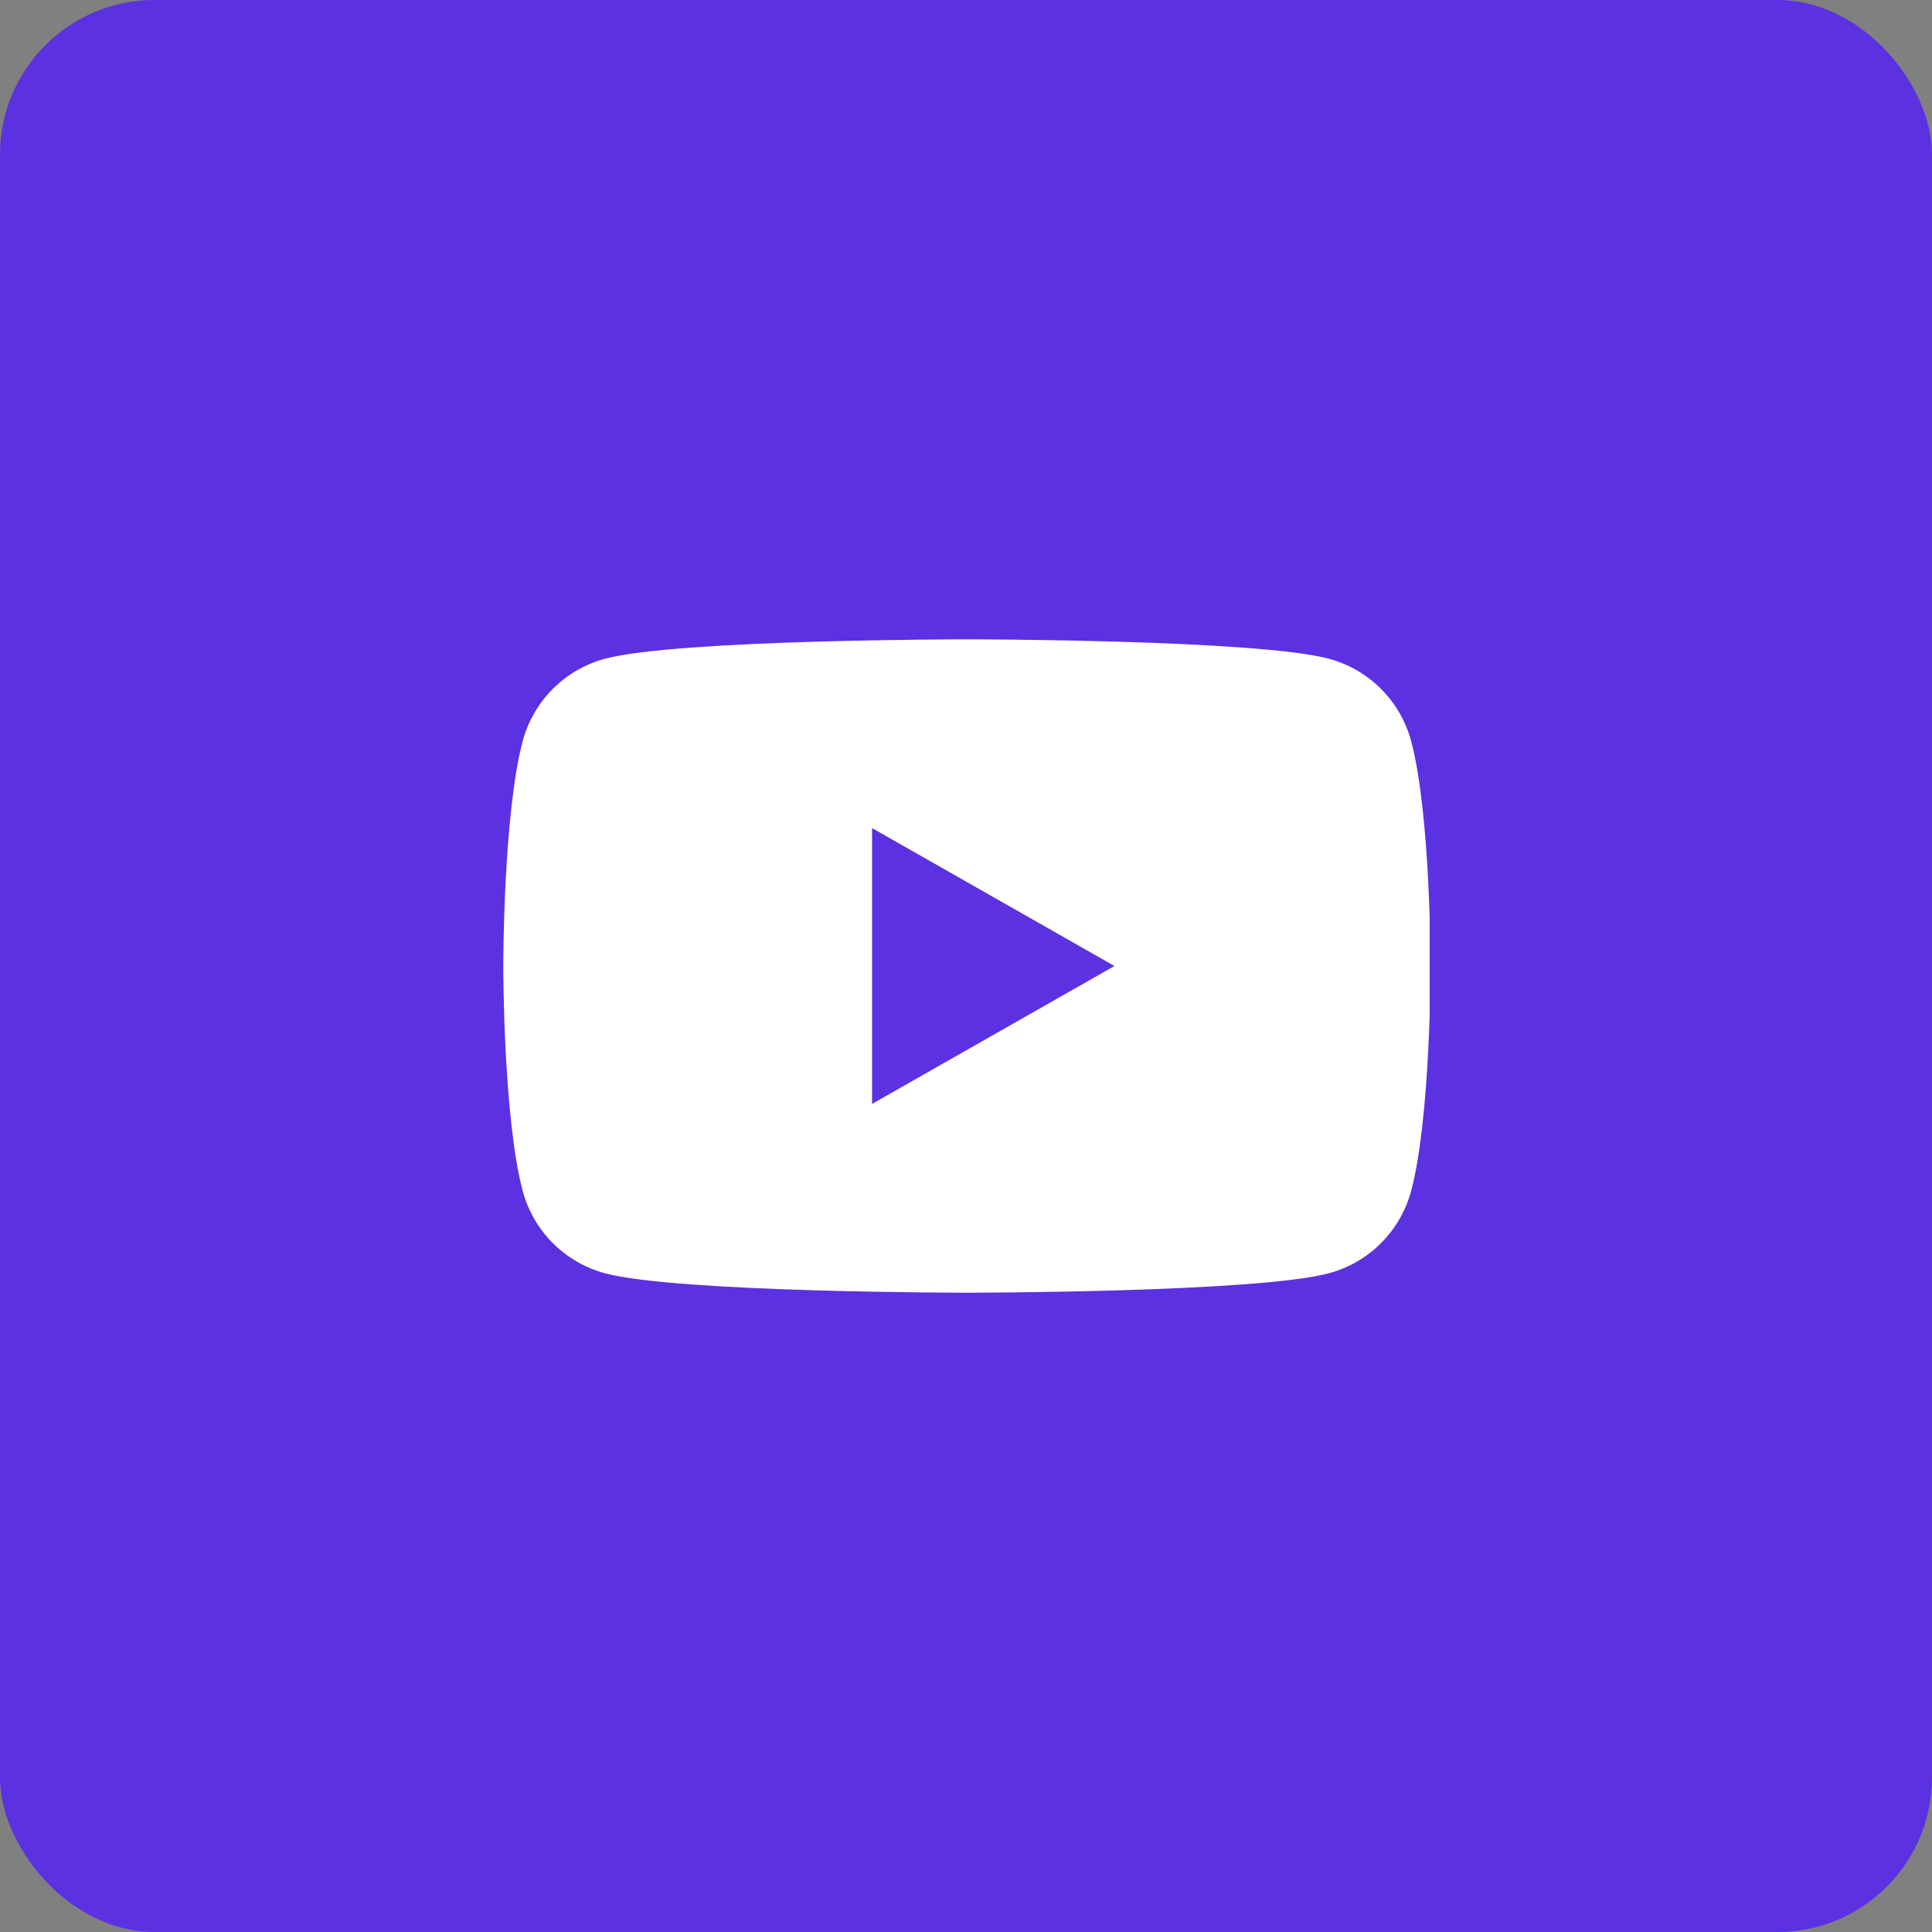 <svg width="50" height="50" viewBox="0 0 50 50" fill="none" xmlns="http://www.w3.org/2000/svg">
<rect x="0" y="0" width="50" height="50" fill="#808080" stroke="none"/>
<rect width="50" height="50" rx="4" fill="#5B31E1"/>
<g clip-path="url(#clip0_6_362)">
<path d="M36.522 19.186C36.386 18.675 36.119 18.209 35.746 17.834C35.374 17.459 34.91 17.189 34.4 17.05C32.524 16.546 25.024 16.546 25.024 16.546C25.024 16.546 17.524 16.546 15.647 17.05C15.138 17.189 14.674 17.459 14.301 17.834C13.929 18.209 13.661 18.675 13.526 19.186C13.024 21.07 13.024 25 13.024 25C13.024 25 13.024 28.93 13.526 30.815C13.661 31.325 13.929 31.791 14.301 32.166C14.674 32.541 15.138 32.811 15.647 32.95C17.524 33.455 25.024 33.455 25.024 33.455C25.024 33.455 32.524 33.455 34.4 32.95C34.91 32.811 35.374 32.541 35.746 32.166C36.119 31.791 36.386 31.325 36.522 30.815C37.024 28.93 37.024 25 37.024 25C37.024 25 37.024 21.07 36.522 19.186Z" fill="white"/>
<path d="M22.569 28.569V21.431L28.842 25L22.569 28.569Z" fill="#5B31E1"/>
</g>
<defs>
<clipPath id="clip0_6_362">
<rect width="24" height="24" fill="white" transform="translate(13 13)"/>
</clipPath>
</defs>
</svg>
